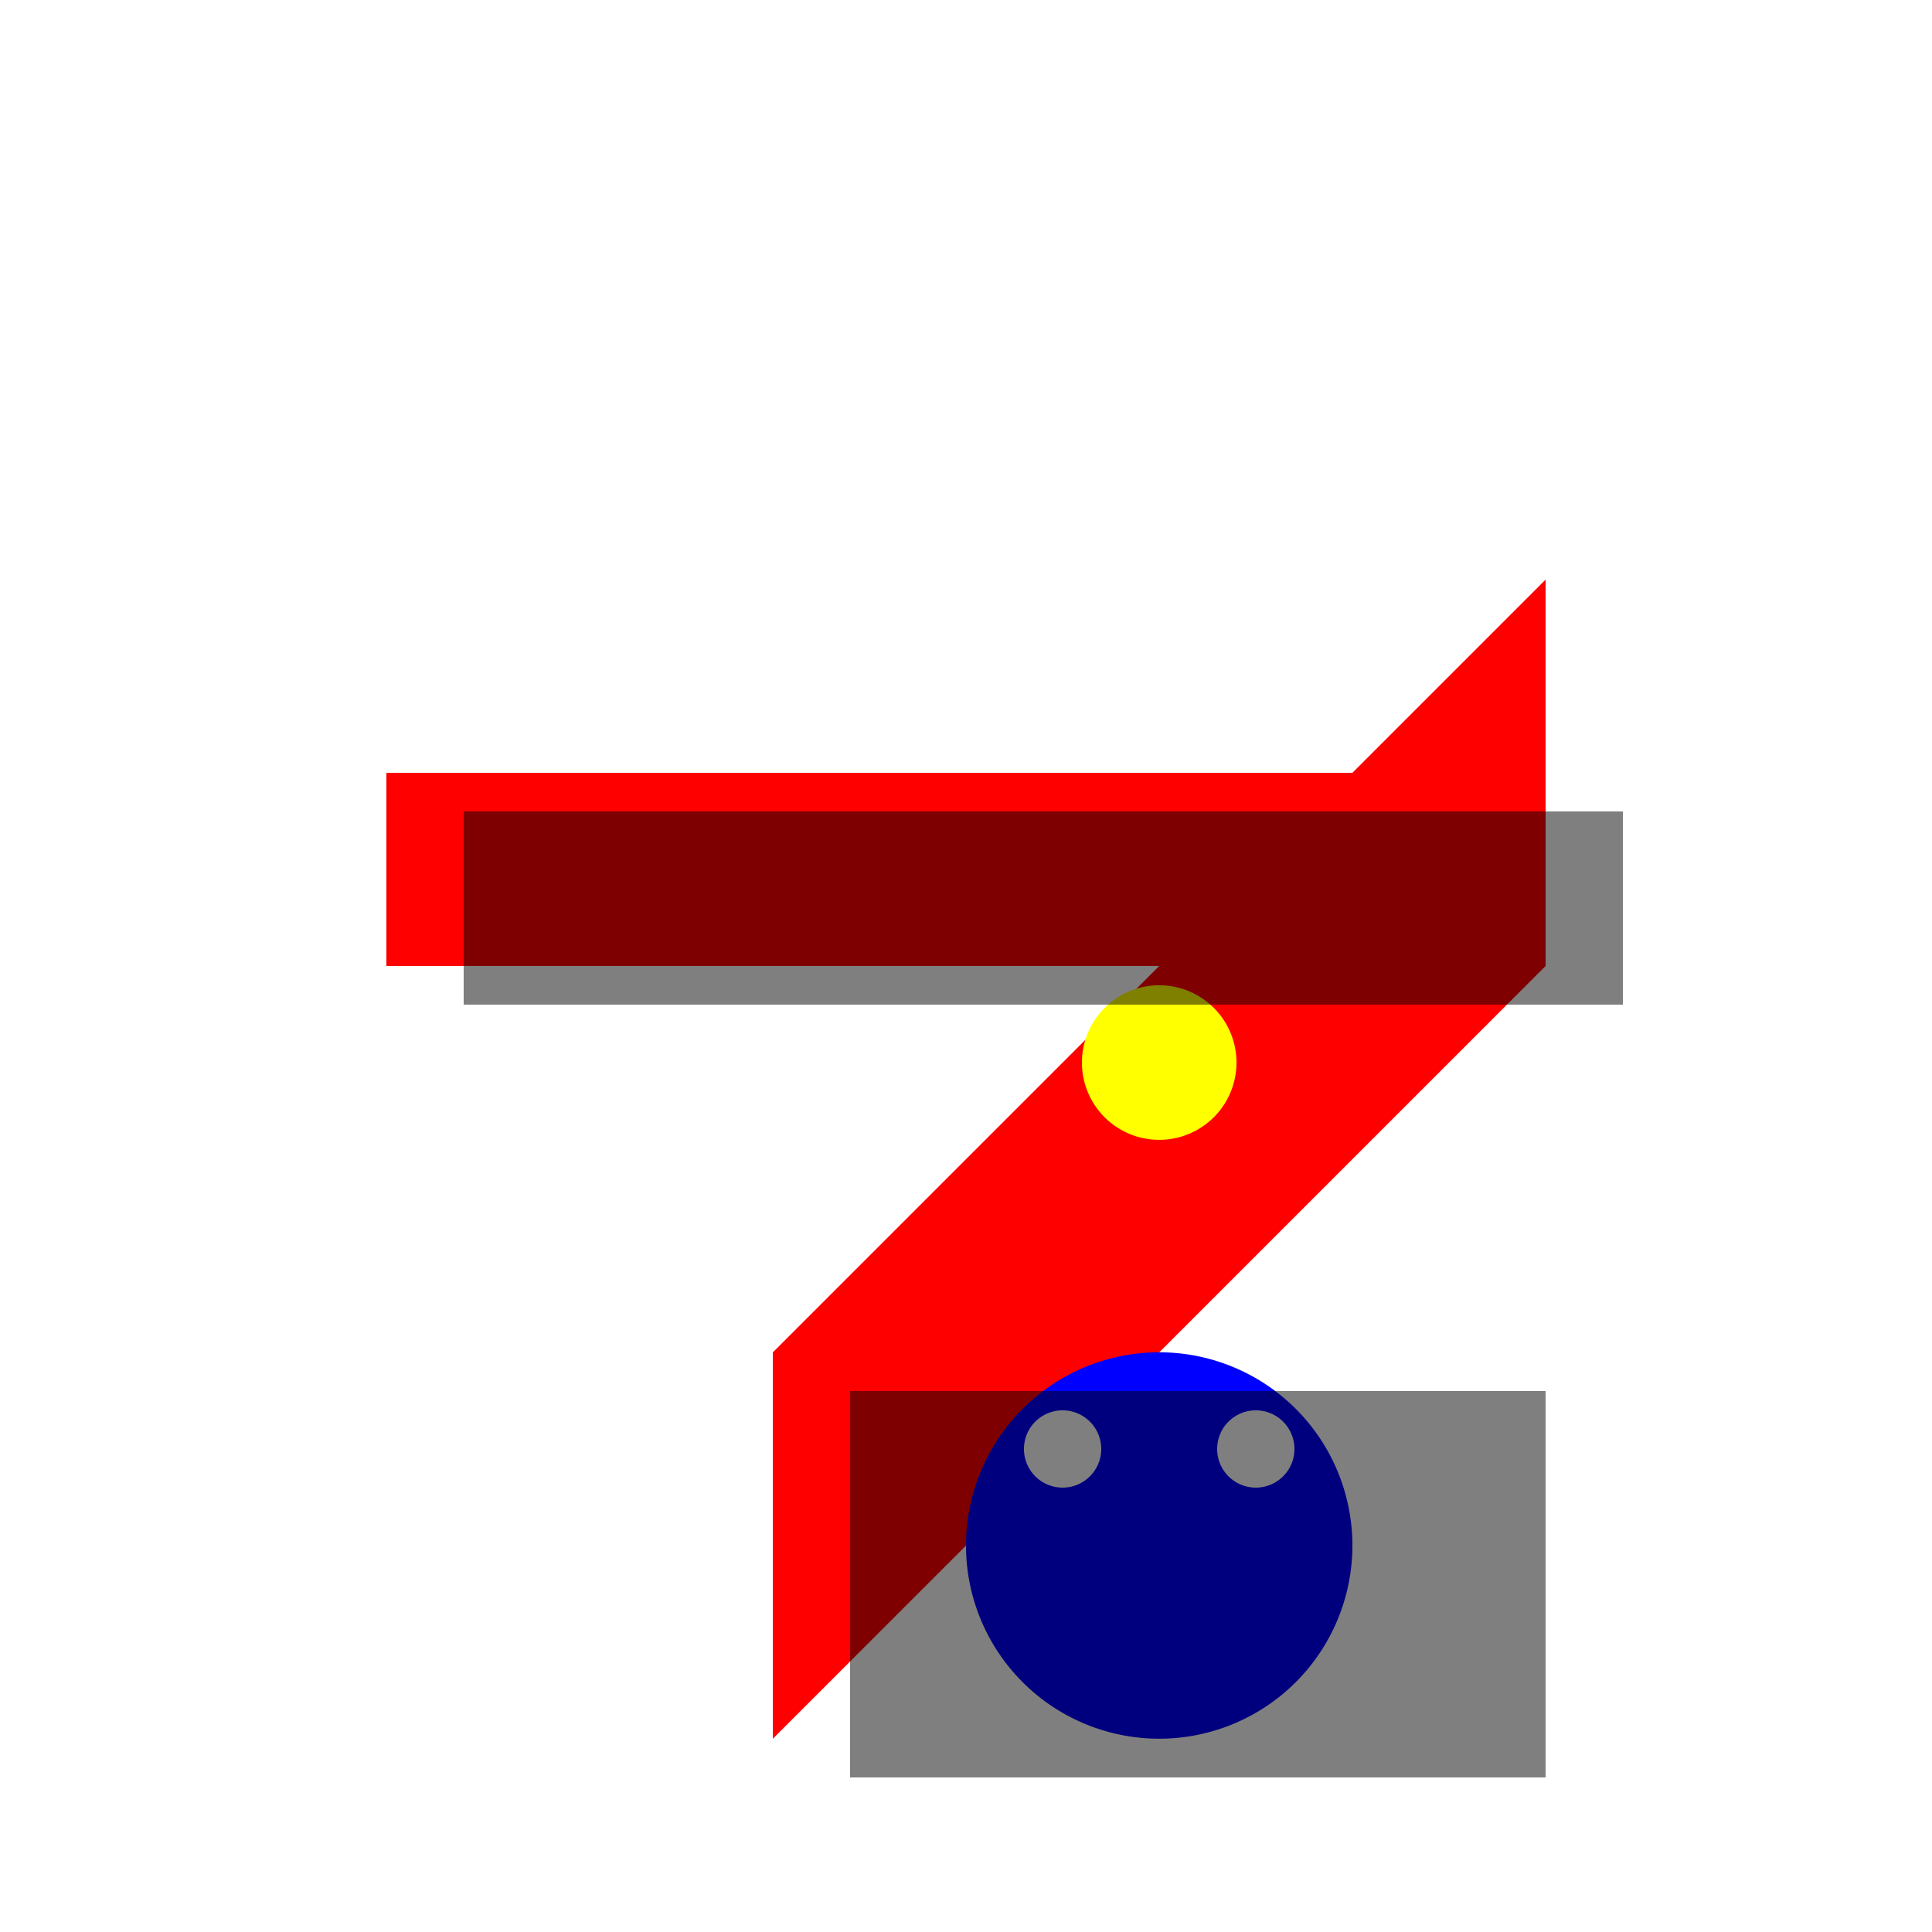 <!--

Generated by DrawGPT.
Free, open source, AI generated images in SVG, PNG, and HTML Canvas format.
https://drawgpt.ai

Created: 2023-09-27T00:51:48.635Z
Link: https://drawgpt.ai/prompt/76518/

-->
<svg xmlns="http://www.w3.org/2000/svg" xmlns:xlink="http://www.w3.org/1999/xlink" width="500" height="500"><defs/><g><rect fill="#FFFFFF" stroke="none" x="0" y="0" width="512" height="512"/><rect fill="#FF0000" stroke="none" x="100" y="200" width="300" height="50"/><path fill="#FF0000" stroke="none" paint-order="stroke fill markers" d=" M 400 250 L 200 450 L 200 350 L 400 150 Z"/><path fill="#FFFF00" stroke="none" paint-order="stroke fill markers" d=" M 320 275 A 20 20 0 1 1 320 274.98 Z"/><path fill="#0000FF" stroke="none" paint-order="stroke fill markers" d=" M 350 400 A 50 50 0 1 1 350 399.95 Z"/><path fill="#FFFFFF" stroke="none" paint-order="stroke fill markers" d=" M 285 375 A 10 10 0 1 1 285 374.99 Z"/><path fill="#FFFFFF" stroke="none" paint-order="stroke fill markers" d=" M 335 375 A 10 10 0 1 1 335 374.99 Z"/><rect fill="rgb(0,0,0)" stroke="none" x="120" y="210" width="300" height="50" fill-opacity="0.5"/><rect fill="rgb(0,0,0)" stroke="none" x="220" y="360" width="180" height="100" fill-opacity="0.5"/></g></svg>